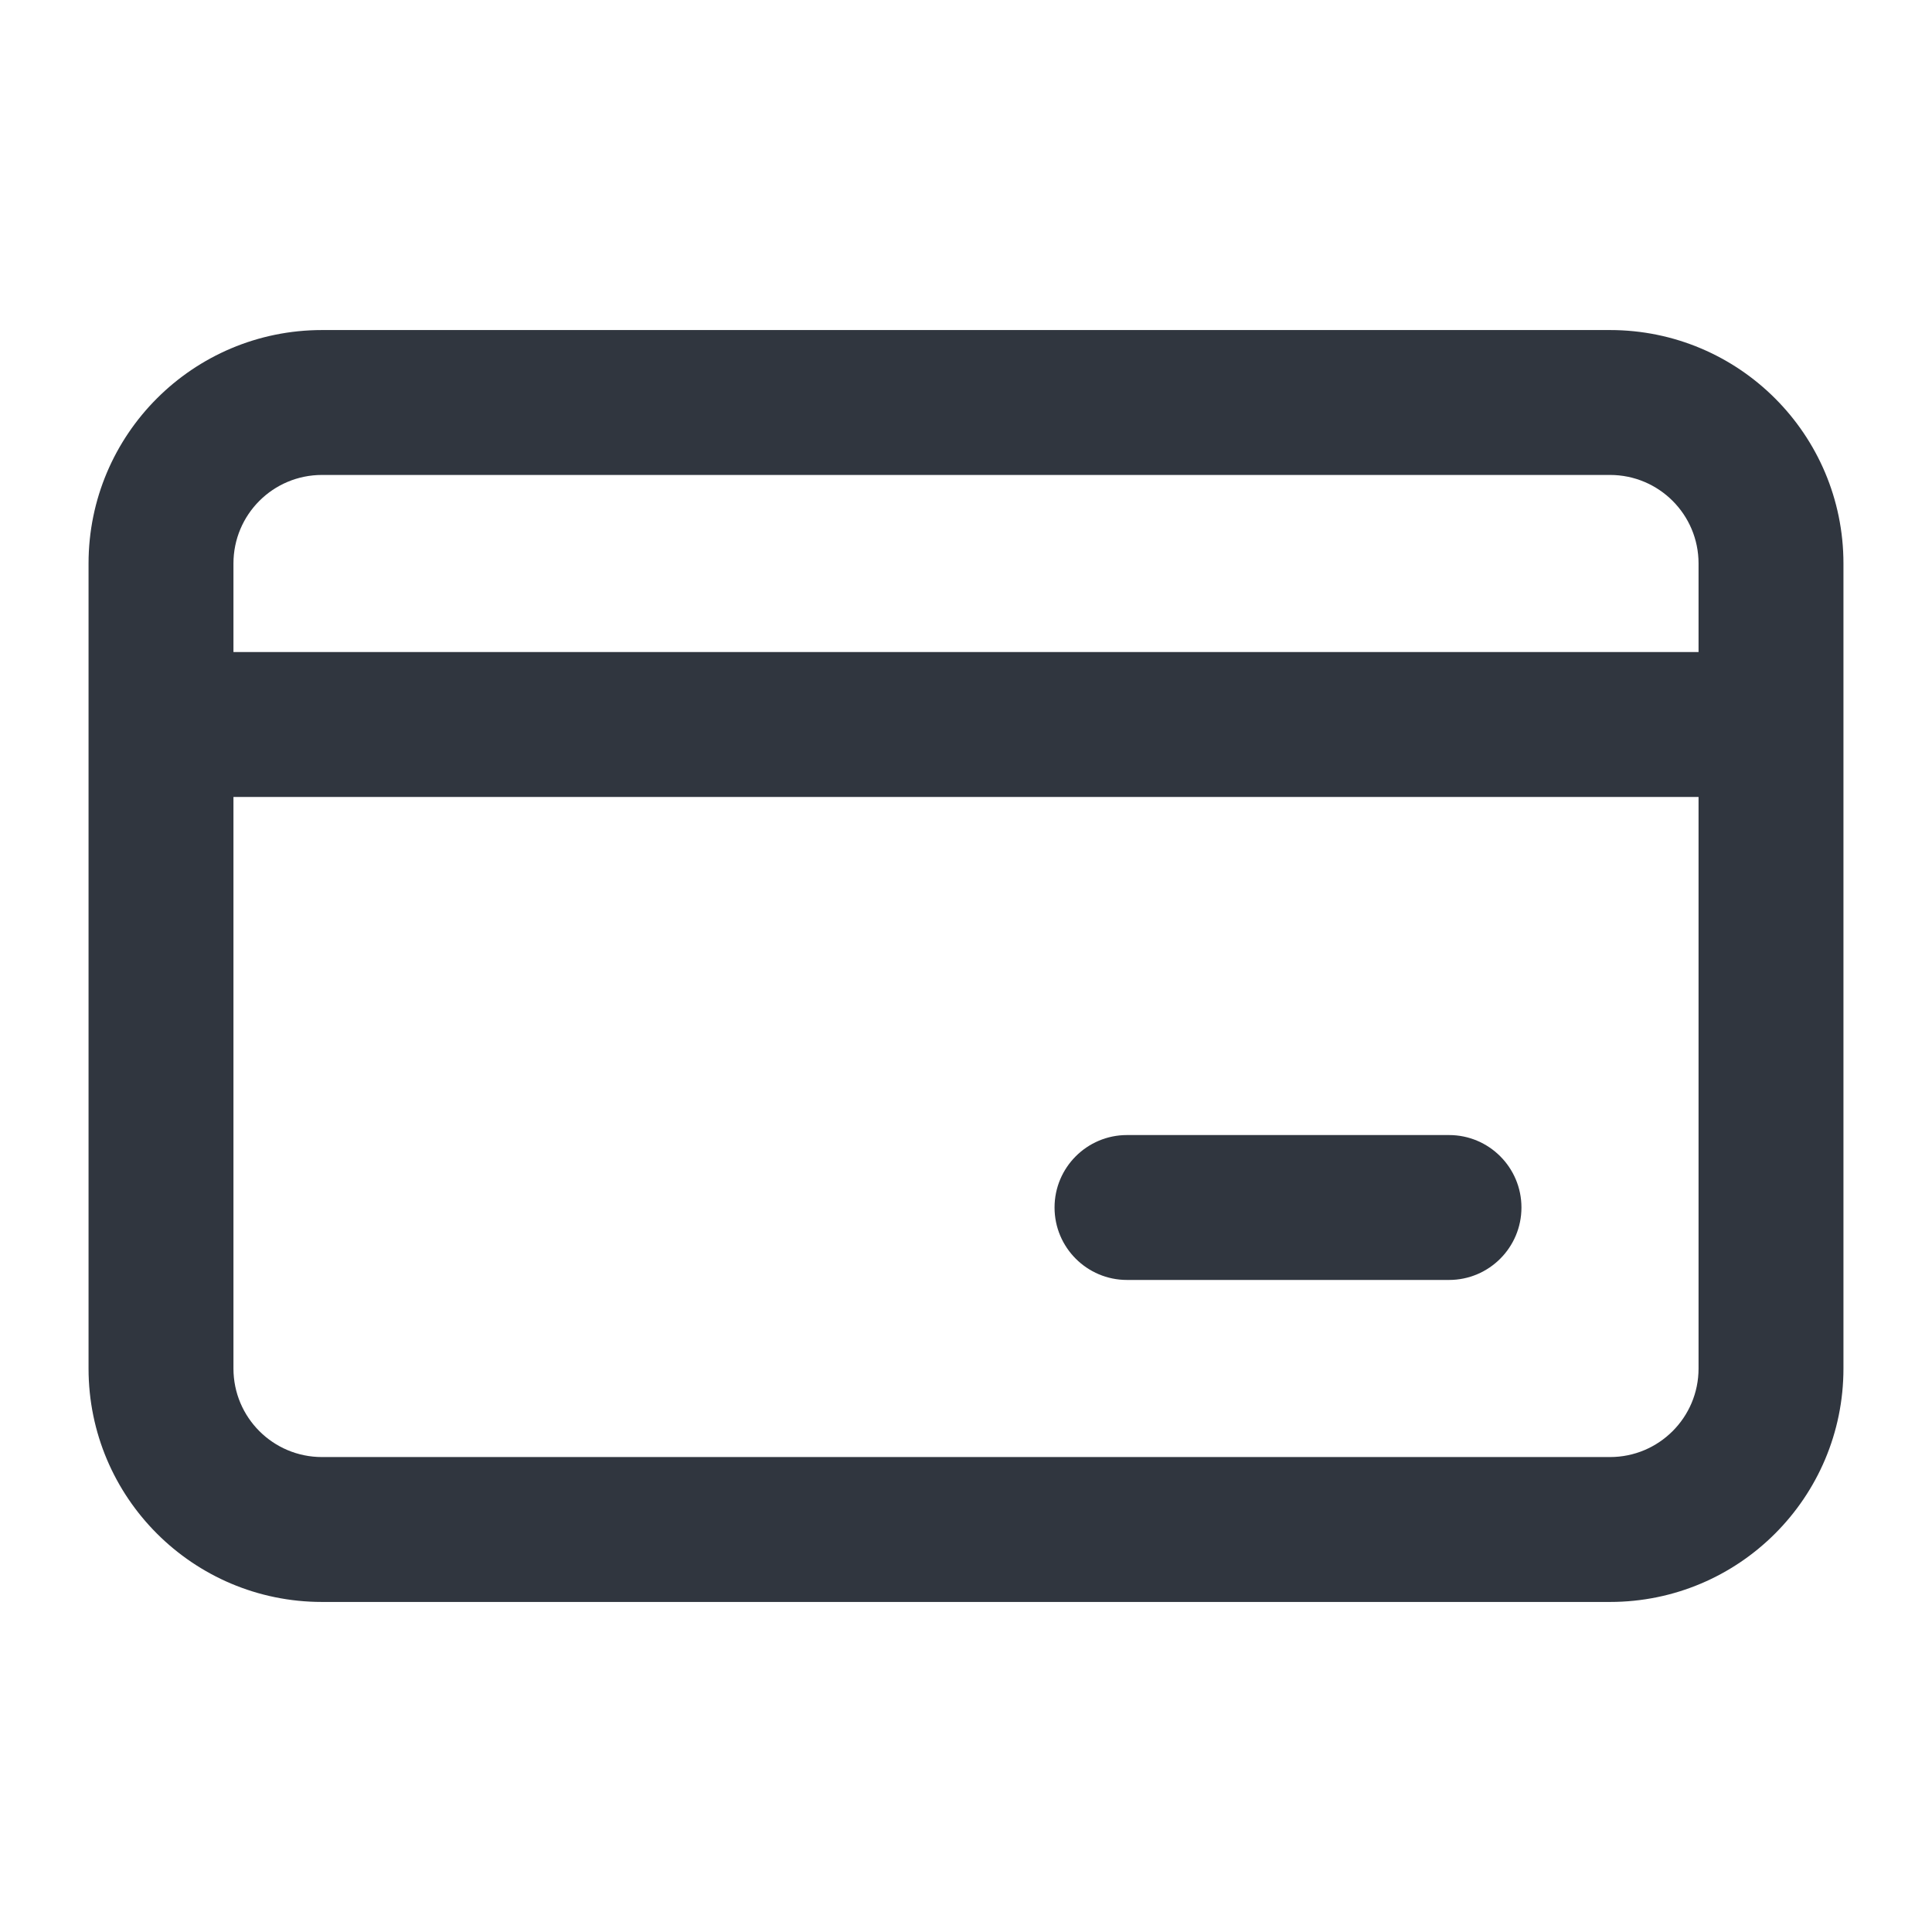 <svg width="24" height="24" viewBox="0 0 24 24" fill="none" xmlns="http://www.w3.org/2000/svg">
<path fill-rule="evenodd" clip-rule="evenodd" d="M1.1 7C1.1 5.398 2.398 4.1 4 4.1H20C21.602 4.1 22.9 5.398 22.9 7V9V17C22.9 18.602 21.602 19.9 20 19.9H4C2.398 19.9 1.1 18.602 1.1 17V9V7ZM4 5.9C3.392 5.9 2.9 6.392 2.9 7V8.1H21.1V7C21.1 6.392 20.608 5.9 20 5.9H4ZM21.1 9.9H2.9V17C2.9 17.608 3.392 18.1 4 18.1H20C20.608 18.1 21.1 17.608 21.1 17V9.9ZM13.1 15C13.1 14.503 13.503 14.1 14 14.1H18C18.497 14.1 18.9 14.503 18.9 15C18.9 15.497 18.497 15.9 18 15.9H14C13.503 15.9 13.1 15.497 13.1 15Z" fill="#30363F"/>
</svg>
